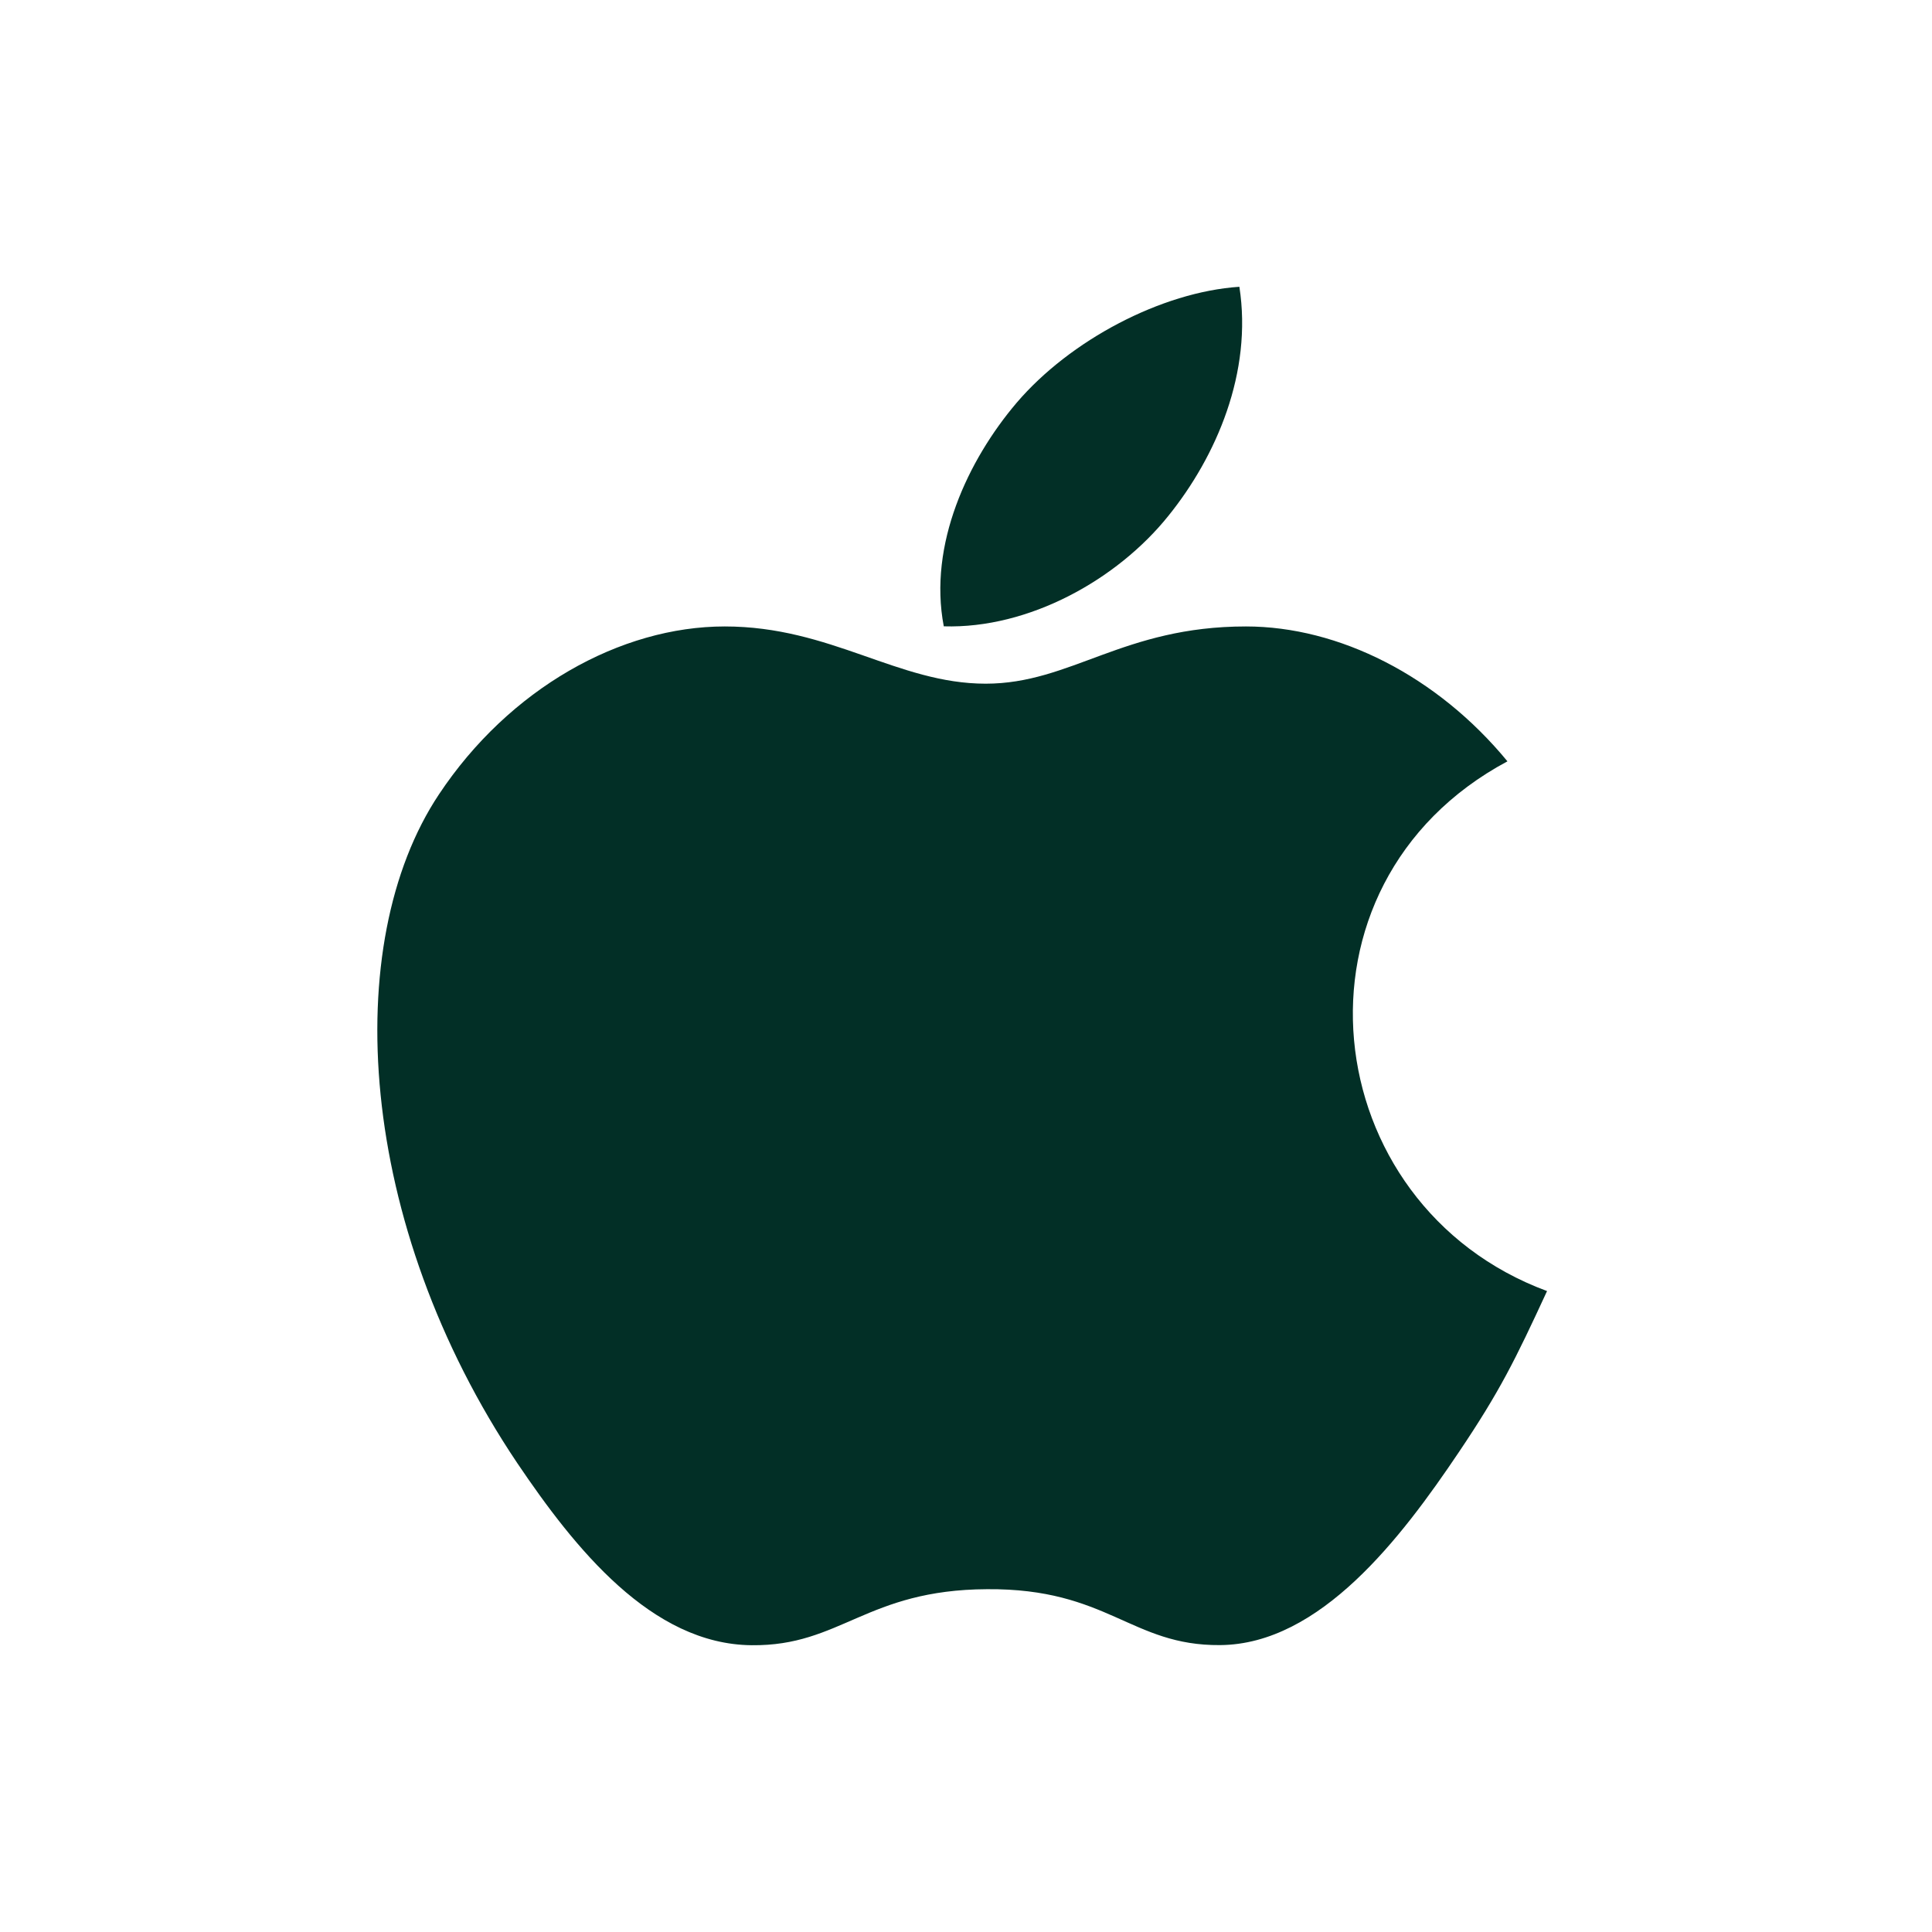 <svg width="16" height="16" viewBox="0 0 16 16" fill="none" xmlns="http://www.w3.org/2000/svg">
<path d="M12.812 10.692C12.547 11.265 12.421 11.522 12.081 12.027C11.605 12.735 10.934 13.618 10.104 13.624C9.366 13.63 9.175 13.153 8.174 13.161C7.173 13.166 6.964 13.633 6.225 13.625C5.395 13.618 4.76 12.822 4.284 12.117C2.953 10.135 2.813 7.814 3.635 6.579C4.217 5.703 5.138 5.188 6.002 5.188C6.882 5.188 7.435 5.662 8.163 5.662C8.87 5.662 9.3 5.188 10.318 5.188C11.088 5.188 11.902 5.598 12.484 6.305C10.581 7.324 10.89 9.981 12.812 10.692Z" fill="#022F26"/>
<path d="M9.676 4.272C10.073 3.78 10.374 3.084 10.264 2.375C9.618 2.418 8.861 2.818 8.419 3.336C8.018 3.808 7.686 4.508 7.816 5.187C8.521 5.208 9.252 4.801 9.676 4.272Z" fill="#022F26"/>
</svg>
